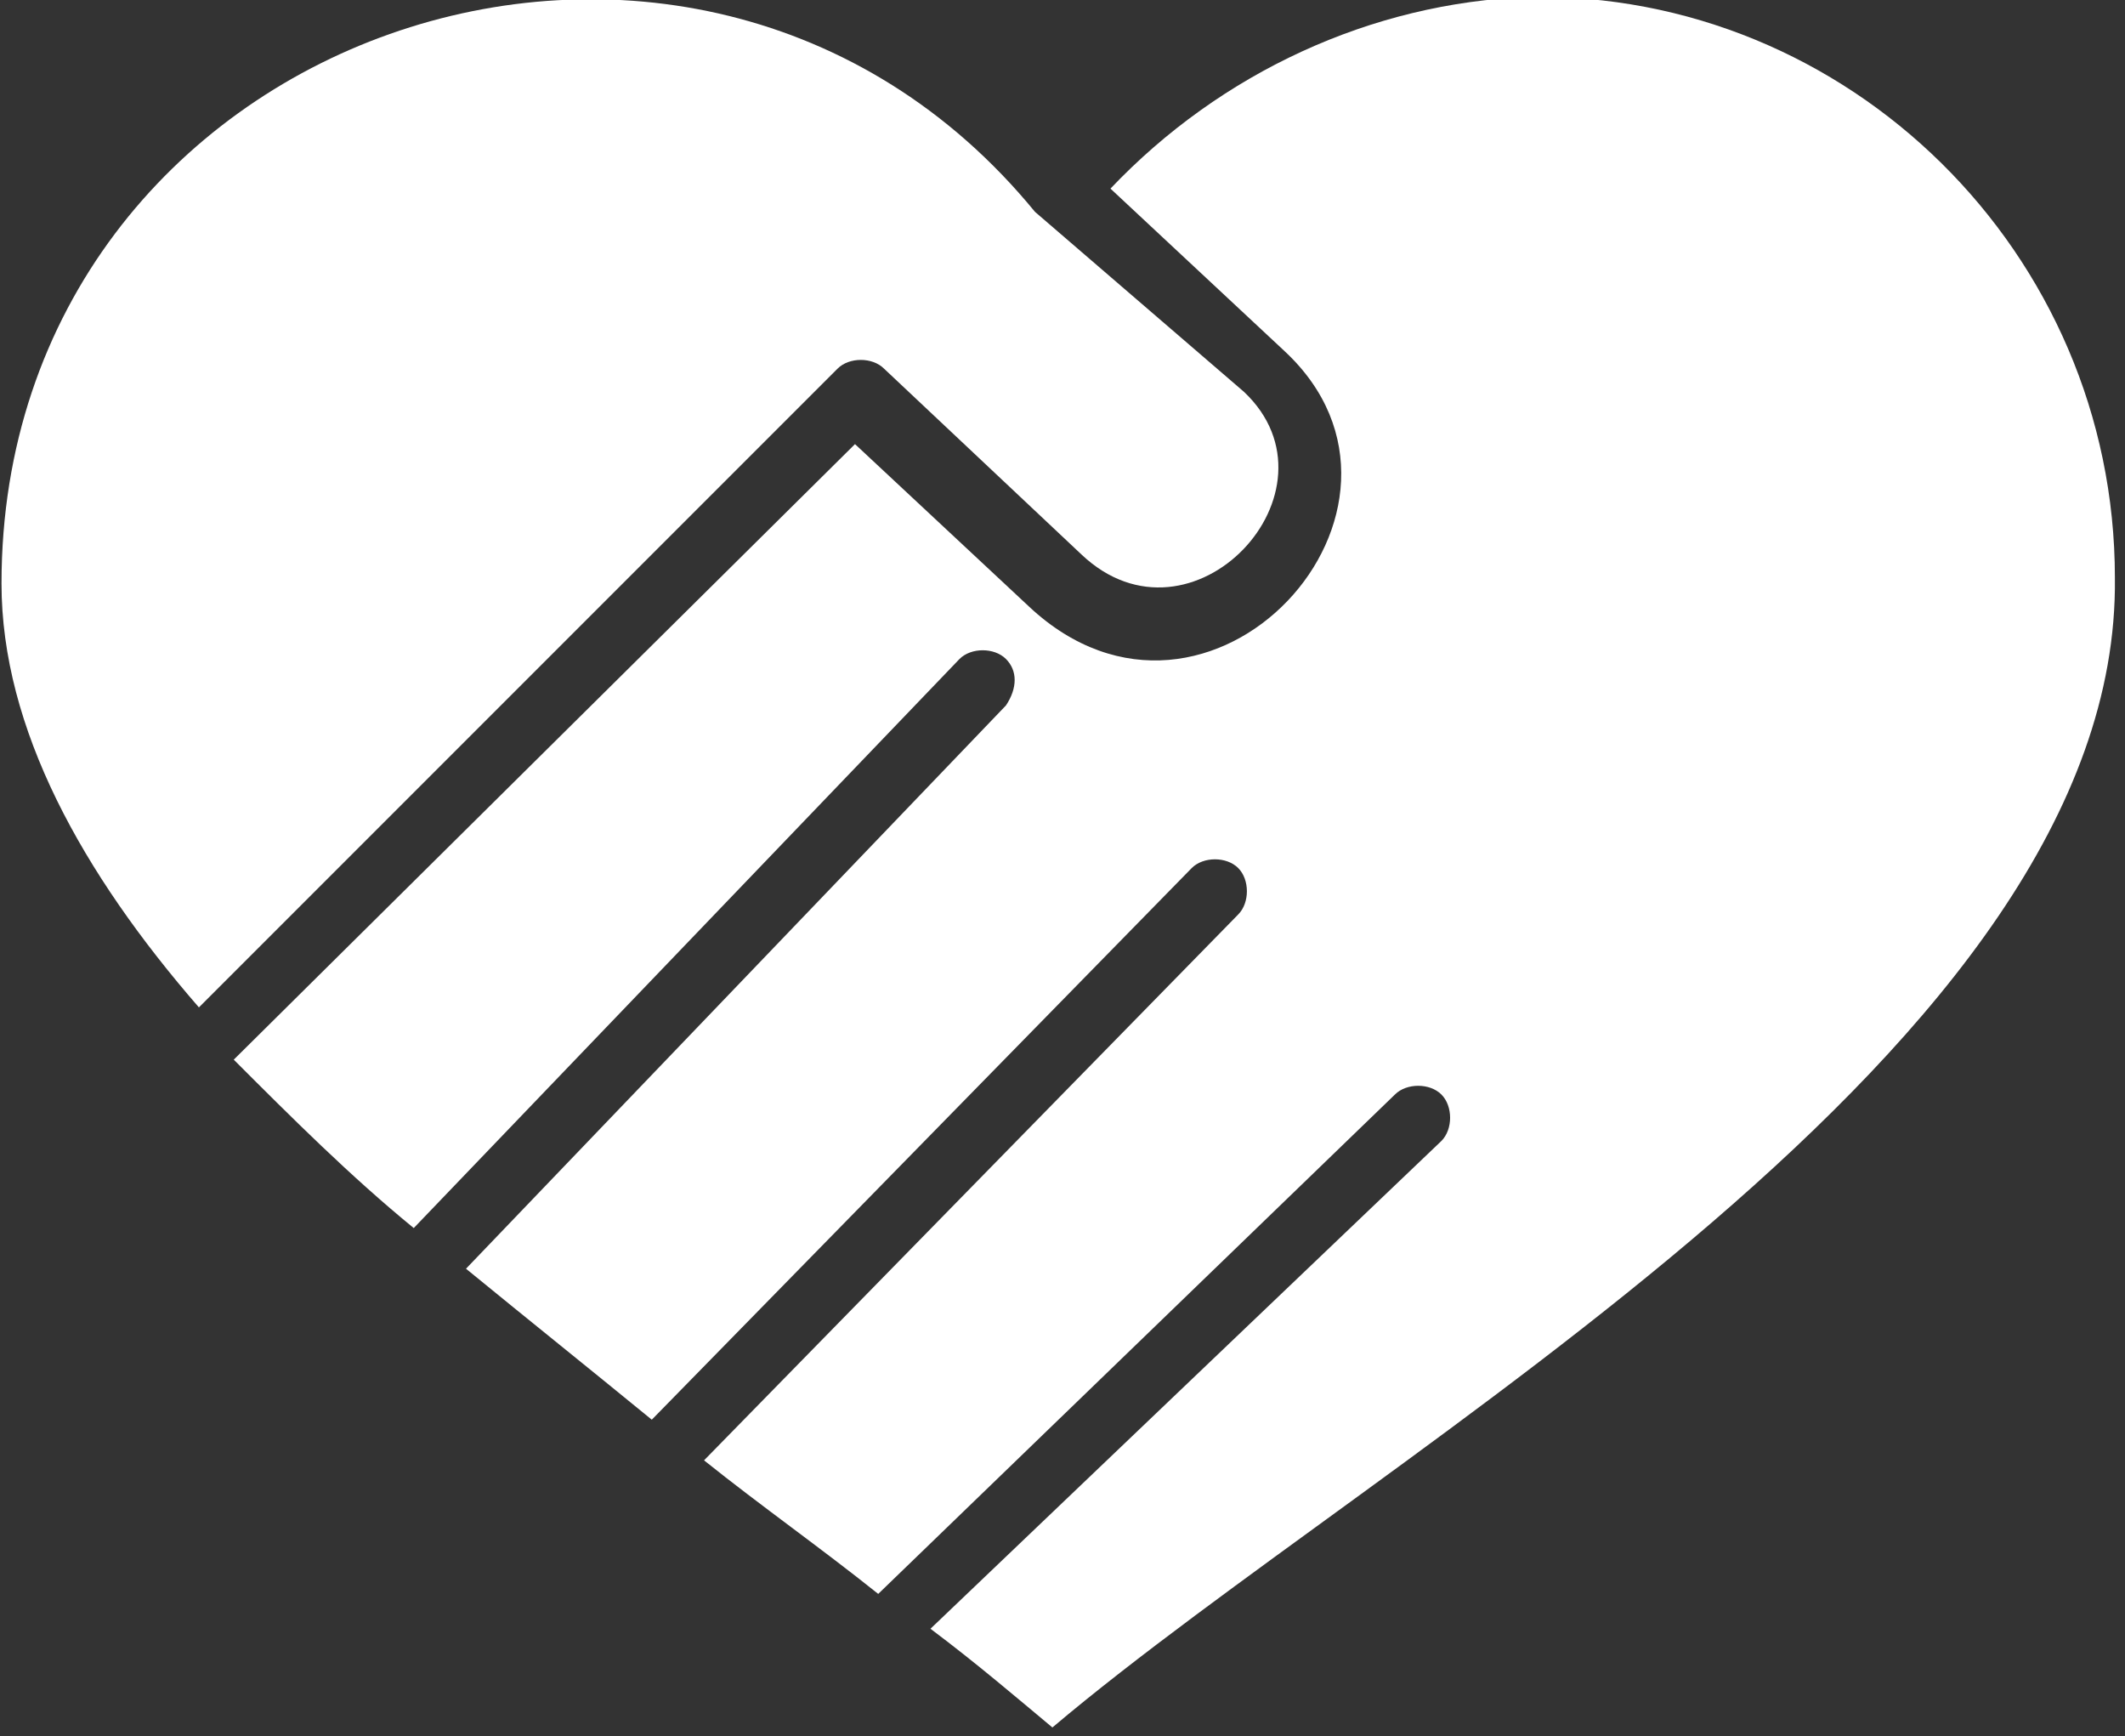 <?xml version="1.0" encoding="utf-8"?>
<!-- Generator: Adobe Illustrator 25.2.1, SVG Export Plug-In . SVG Version: 6.00 Build 0)  -->
<svg version="1.1" id="Layer_1" xmlns="http://www.w3.org/2000/svg" xmlns:xlink="http://www.w3.org/1999/xlink" x="0px" y="0px"
	 viewBox="0 0 36.6 29.9" style="enable-background:new 0 0 36.6 29.9;" xml:space="preserve">
<rect x="0" y="0" width="36.6" height="29.9" fill="#333333" stroke="none"/>
<style type="text/css">
	.st0{fill:#FFFFFF;}
</style>
<g id="Group_329" transform="translate(-944.374 -1372.452)">
	<path id="Path_2355" class="st0" d="M963.5,1375.7l3,2.8c2.9,2.7-1.3,7.3-4.4,4.4l-3-2.8l-10.7,10.6c1,1,2,2,3.1,2.9l9.4-9.8
		c0.2-0.2,0.6-0.2,0.8,0c0.2,0.2,0.2,0.5,0,0.8l-9.3,9.7c1.1,0.9,2.1,1.7,3.2,2.6l9.3-9.5c0.2-0.2,0.6-0.2,0.8,0
		c0.2,0.2,0.2,0.6,0,0.8l-9.2,9.4c1,0.8,2,1.5,3,2.3l8.9-8.6c0.2-0.2,0.6-0.2,0.8,0c0.2,0.2,0.2,0.6,0,0.8l-8.8,8.4
		c0.8,0.6,1.5,1.2,2.1,1.7c5.8-4.9,18.4-11.7,18.3-19.8c0-5.6-4.6-10.1-10.1-10C968,1372.5,965.4,1373.7,963.5,1375.7z"/>
	<path id="Path_2356" class="st0" d="M962.2,1376.1c-5.9-7.2-17.8-3.1-17.8,6.4c0,2.5,1.4,5,3.4,7.3l11-11c0.2-0.2,0.6-0.2,0.8,0
		c0,0,0,0,0,0l3.4,3.2c1.9,1.8,4.6-1.1,2.8-2.8L962.2,1376.1z"/>
</g>
</svg>
